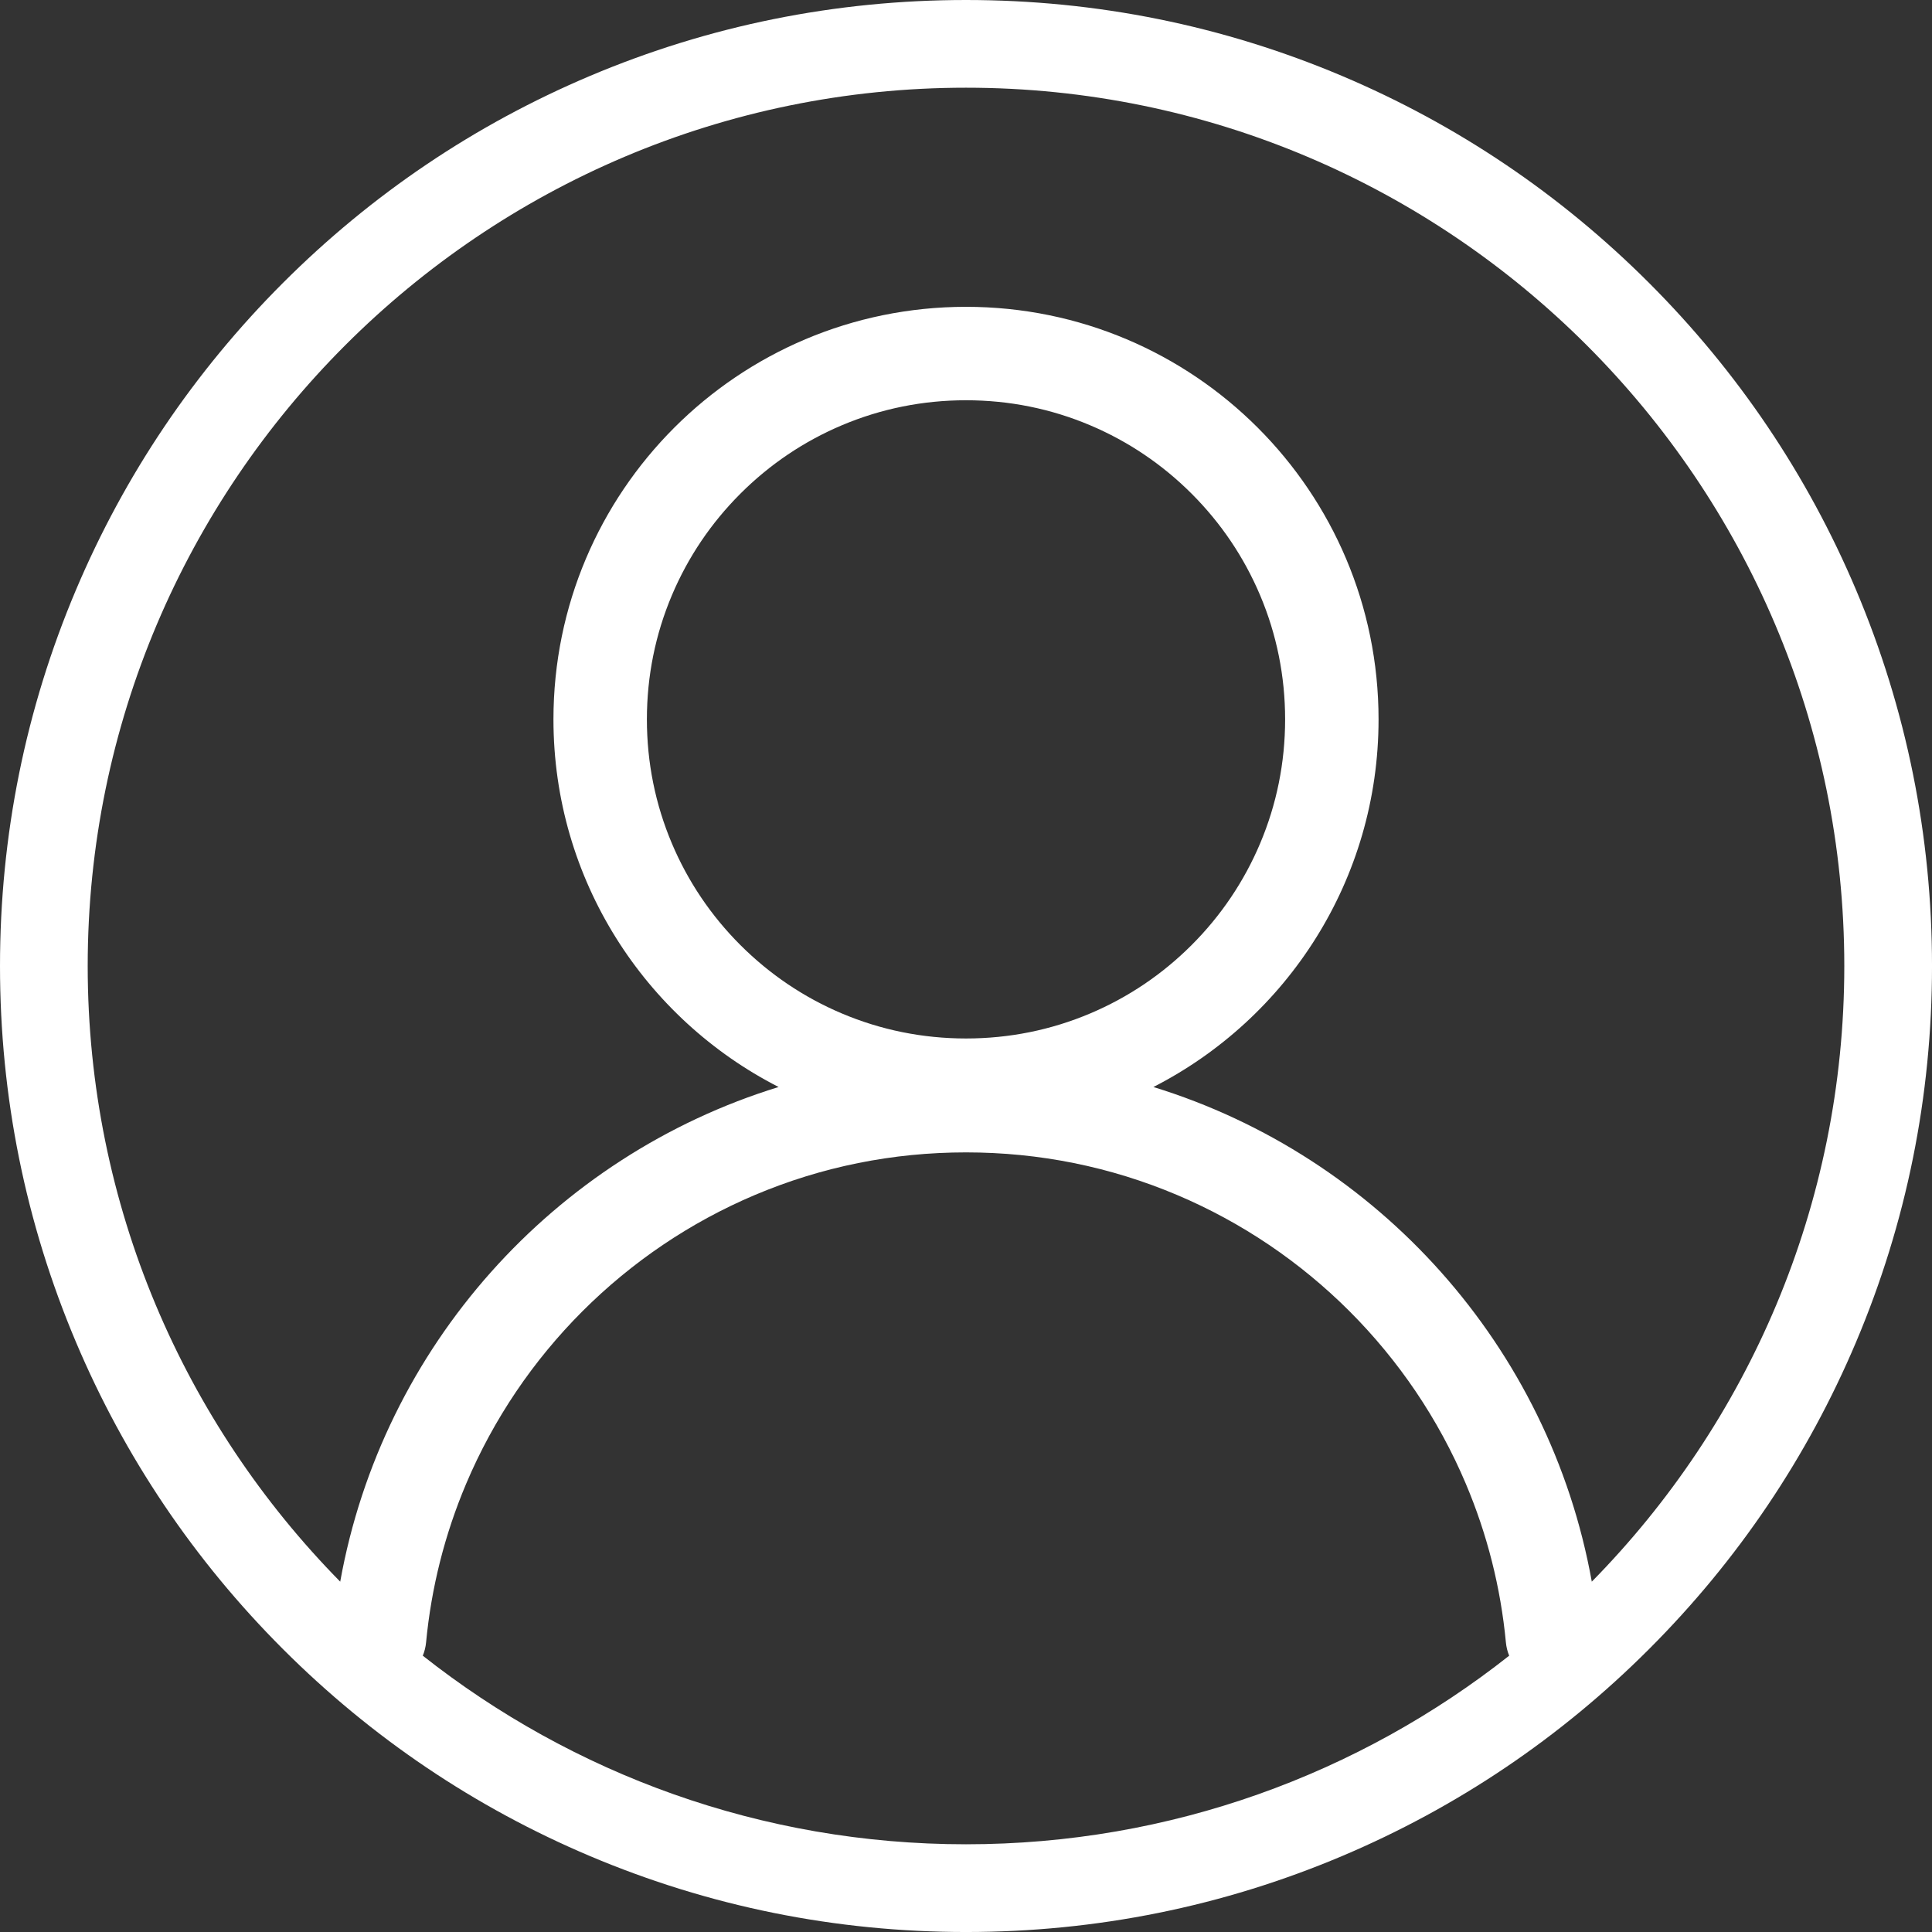 <?xml version="1.0" encoding="UTF-8"?><svg id="Layer_2" xmlns="http://www.w3.org/2000/svg" viewBox="0 0 1608.21 1608.21"><rect x="0" y="0" width="1608.21" height="1608.21" fill="#333333" stroke="none"/><defs><style>.cls-1{fill:#fff;}</style></defs><g id="Layer_1-2"><path class="cls-1" d="m1545.01,491.1c-40.5-95.76-98.48-181.75-172.31-255.58-73.84-73.84-159.83-131.81-255.58-172.31C1017.96,21.27,912.64,0,804.11,0s-213.85,21.27-313.01,63.21c-95.76,40.5-181.75,98.48-255.58,172.31-73.84,73.84-131.81,159.83-172.31,255.58C21.27,590.26,0,695.57,0,804.11s21.27,213.85,63.21,313.01c40.5,95.76,98.48,181.75,172.31,255.58,73.84,73.84,159.83,131.81,255.58,172.31,99.16,41.94,204.47,63.21,313.01,63.21s213.85-21.27,313.01-63.21c95.76-40.5,181.75-98.48,255.58-172.31,73.84-73.84,131.81-159.83,172.31-255.58,41.94-99.16,63.21-204.47,63.21-313.01s-21.27-213.85-63.21-313.01Zm-740.9,1044.1c-170.56,0-327.67-58.72-452.17-156.99,1.42-3.45,2.36-7.16,2.73-11.04,4.34-45.59,15.51-89.88,33.38-132.14,11.31-26.74,25.31-52.53,41.61-76.66,16.16-23.93,34.73-46.43,55.18-66.88,20.45-20.45,42.95-39.02,66.88-55.18,24.13-16.3,49.93-30.31,76.66-41.61,55.61-23.52,114.74-35.45,175.72-35.45s120.11,11.93,175.72,35.45c26.74,11.31,52.53,25.31,76.66,41.61,23.92,16.16,46.43,34.73,66.88,55.18,20.45,20.45,39.02,42.95,55.18,66.88,16.3,24.13,30.31,49.93,41.61,76.66,17.88,42.26,29.05,86.55,33.38,132.14.37,3.89,1.31,7.59,2.73,11.04-124.51,98.27-281.61,156.99-452.17,156.99Zm-103.37-691.6c-31.62-13.38-60.04-32.54-84.46-56.96-24.42-24.42-43.58-52.84-56.96-84.46-13.83-32.7-20.84-67.48-20.84-103.37s7.01-70.67,20.84-103.37c13.38-31.62,32.54-60.04,56.96-84.46,24.42-24.42,52.84-43.58,84.46-56.96,32.7-13.83,67.48-20.84,103.37-20.84s70.67,7.01,103.37,20.84c31.62,13.38,60.04,32.54,84.46,56.96,24.42,24.42,43.58,52.84,56.96,84.46,13.83,32.7,20.84,67.48,20.84,103.37s-7.01,70.67-20.84,103.37c-13.38,31.62-32.54,60.04-56.96,84.46-24.42,24.42-52.84,43.58-84.46,56.96-32.7,13.83-67.48,20.84-103.37,20.84s-70.67-7.01-103.37-20.84Zm624.28,472.99c-35.15-195.77-177.93-354.17-364.92-411.76,111.25-56.82,187.42-172.52,187.42-306.02,0-189.66-153.75-343.41-343.41-343.41s-343.41,153.75-343.41,343.41c0,133.5,76.17,249.2,187.42,306.02-186.99,57.59-329.77,215.99-364.92,411.76-129.92-132.03-210.19-313.06-210.19-512.48,0-403.13,327.97-731.1,731.1-731.1s731.1,327.97,731.1,731.1c0,199.43-80.27,380.45-210.19,512.48Z"/></g></svg>